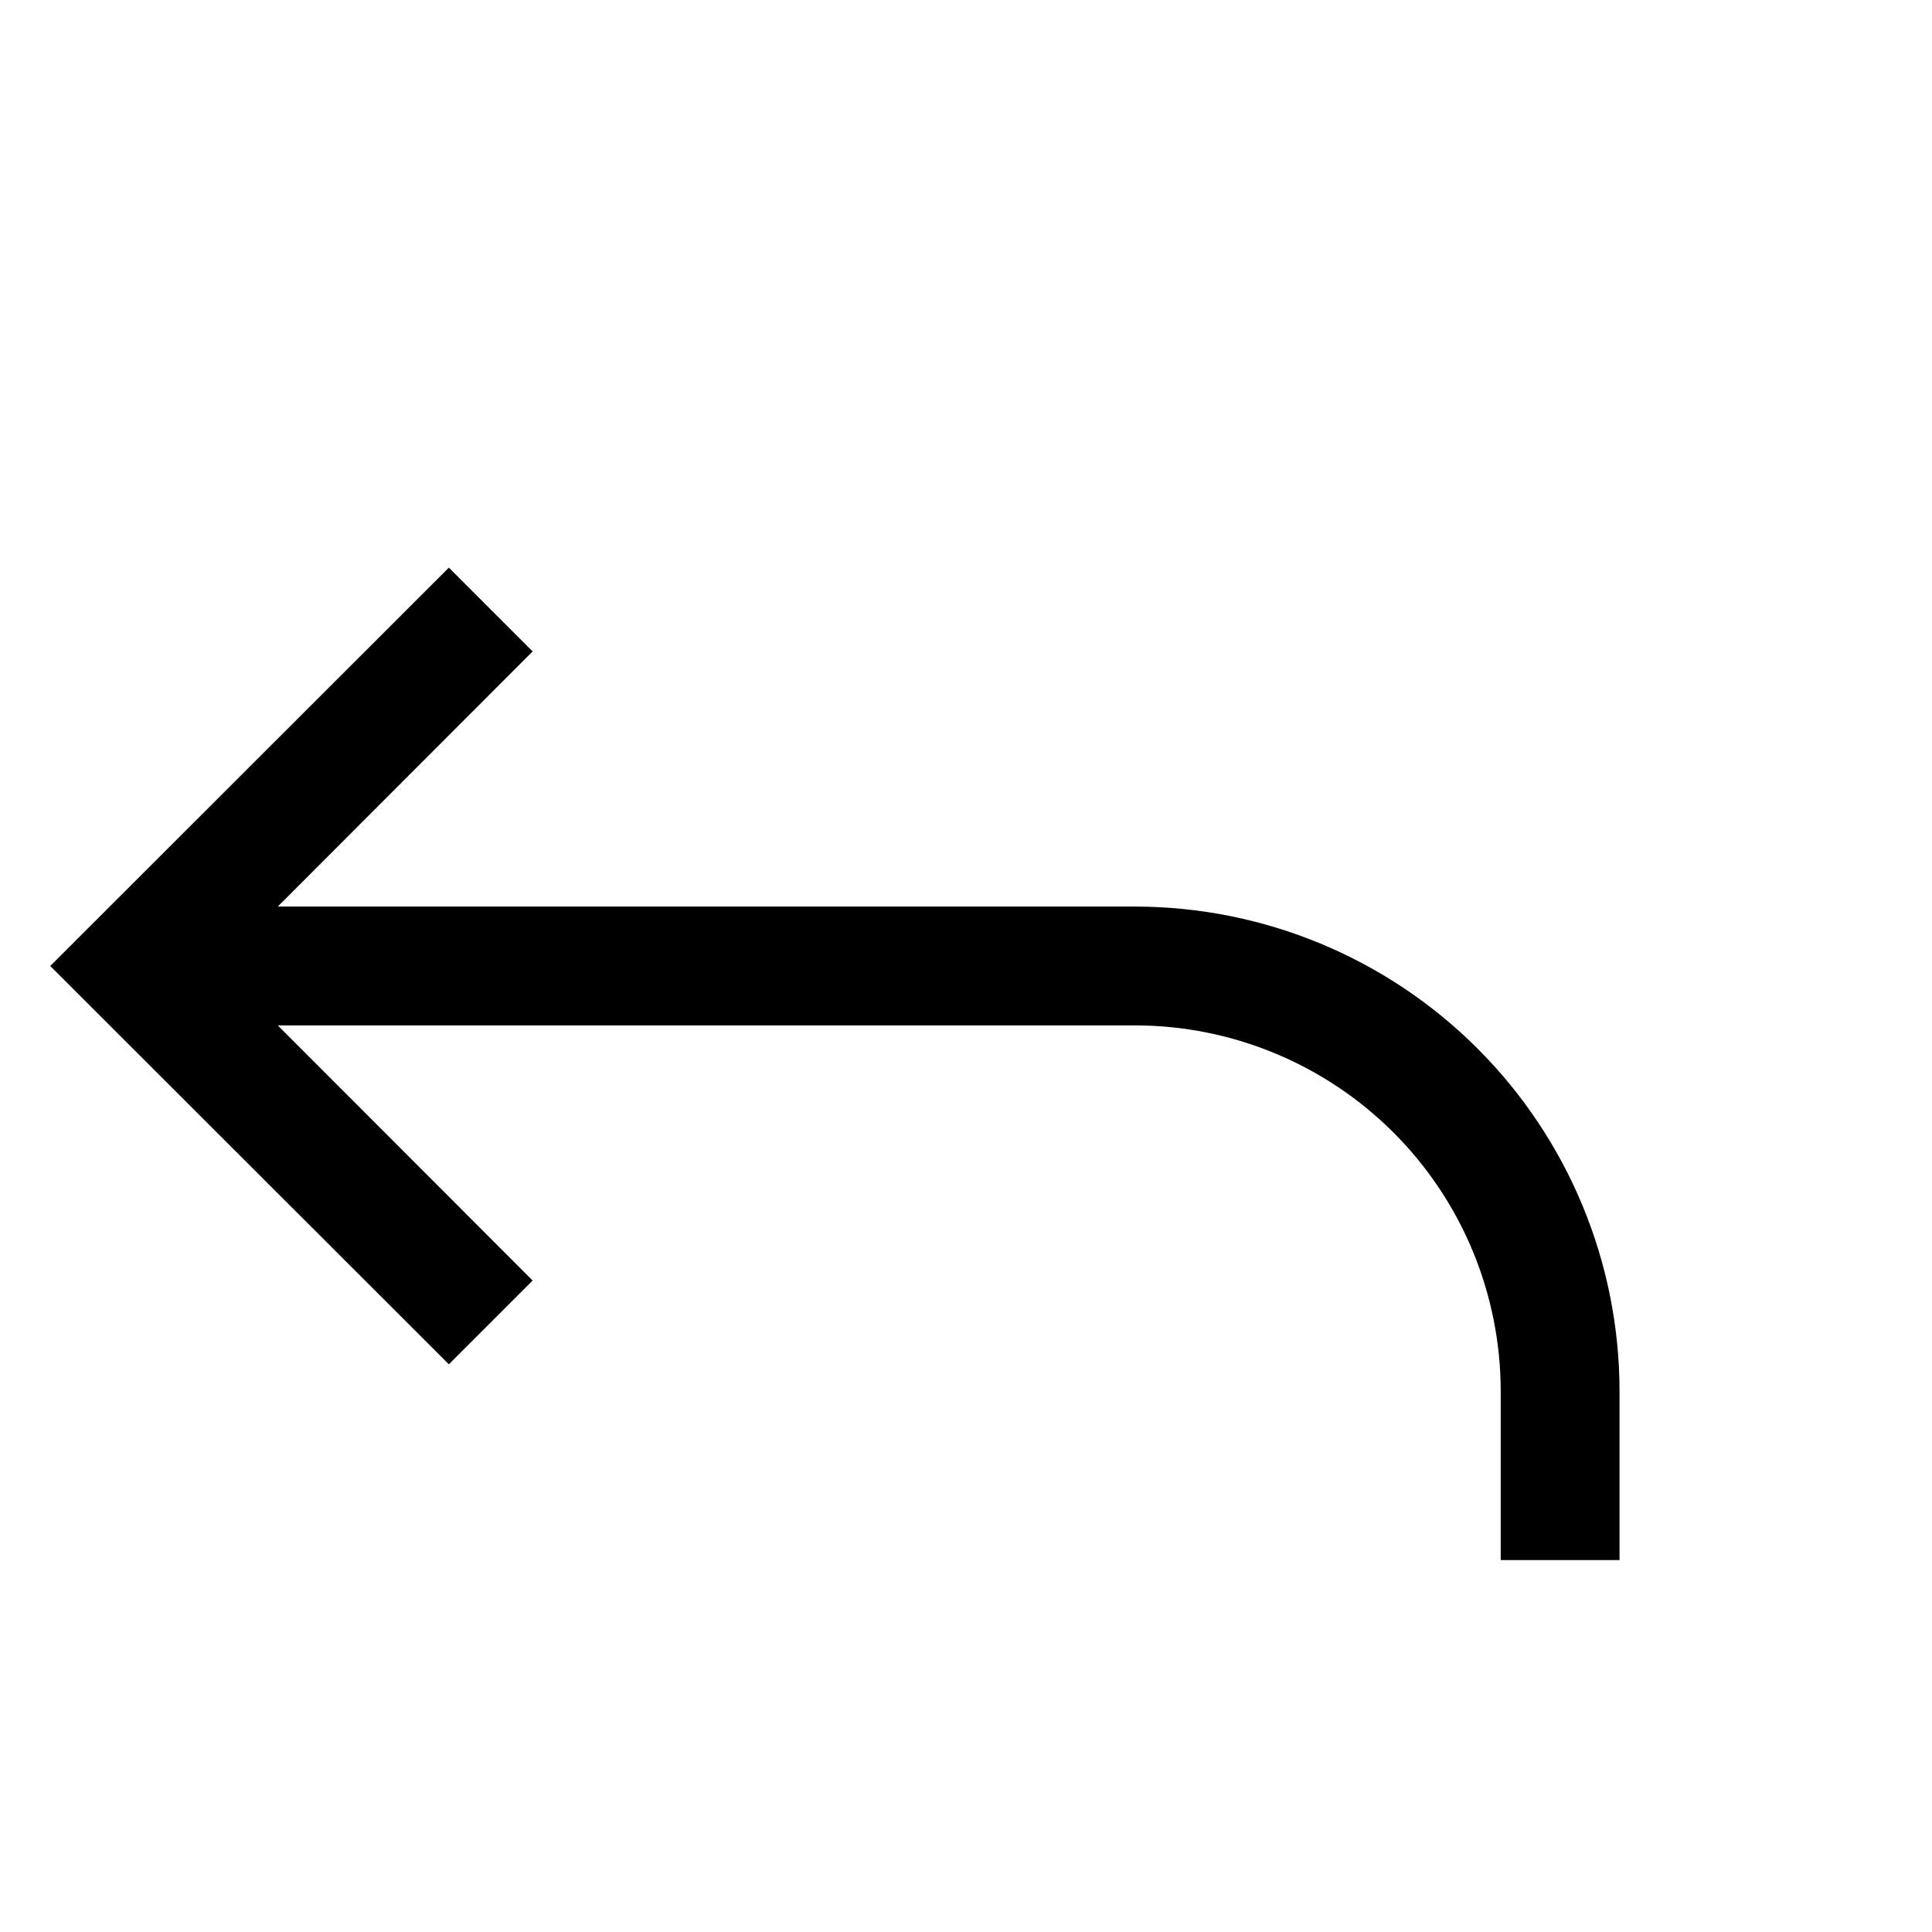 <?xml version="1.0" encoding="UTF-8"?>
<!-- The Best Svg Icon site in the world: iconSvg.co, Visit us! https://iconsvg.co -->
<svg fill="#000000" width="800px" height="800px" version="1.1" viewBox="144 144 512 512" xmlns="http://www.w3.org/2000/svg">
 <path d="m444.87 384.25h-227.26l67.543-67.621-22.199-22.199-105.64 105.57 105.64 105.56 22.199-22.199-67.539-67.621h227.26c25.668 0.043 50.273 10.258 68.422 28.406 18.148 18.148 28.363 42.754 28.406 68.422v44.867h31.488v-44.867c-0.043-34.02-13.574-66.633-37.629-90.688-24.055-24.055-56.668-37.586-90.688-37.629z"/>
</svg>